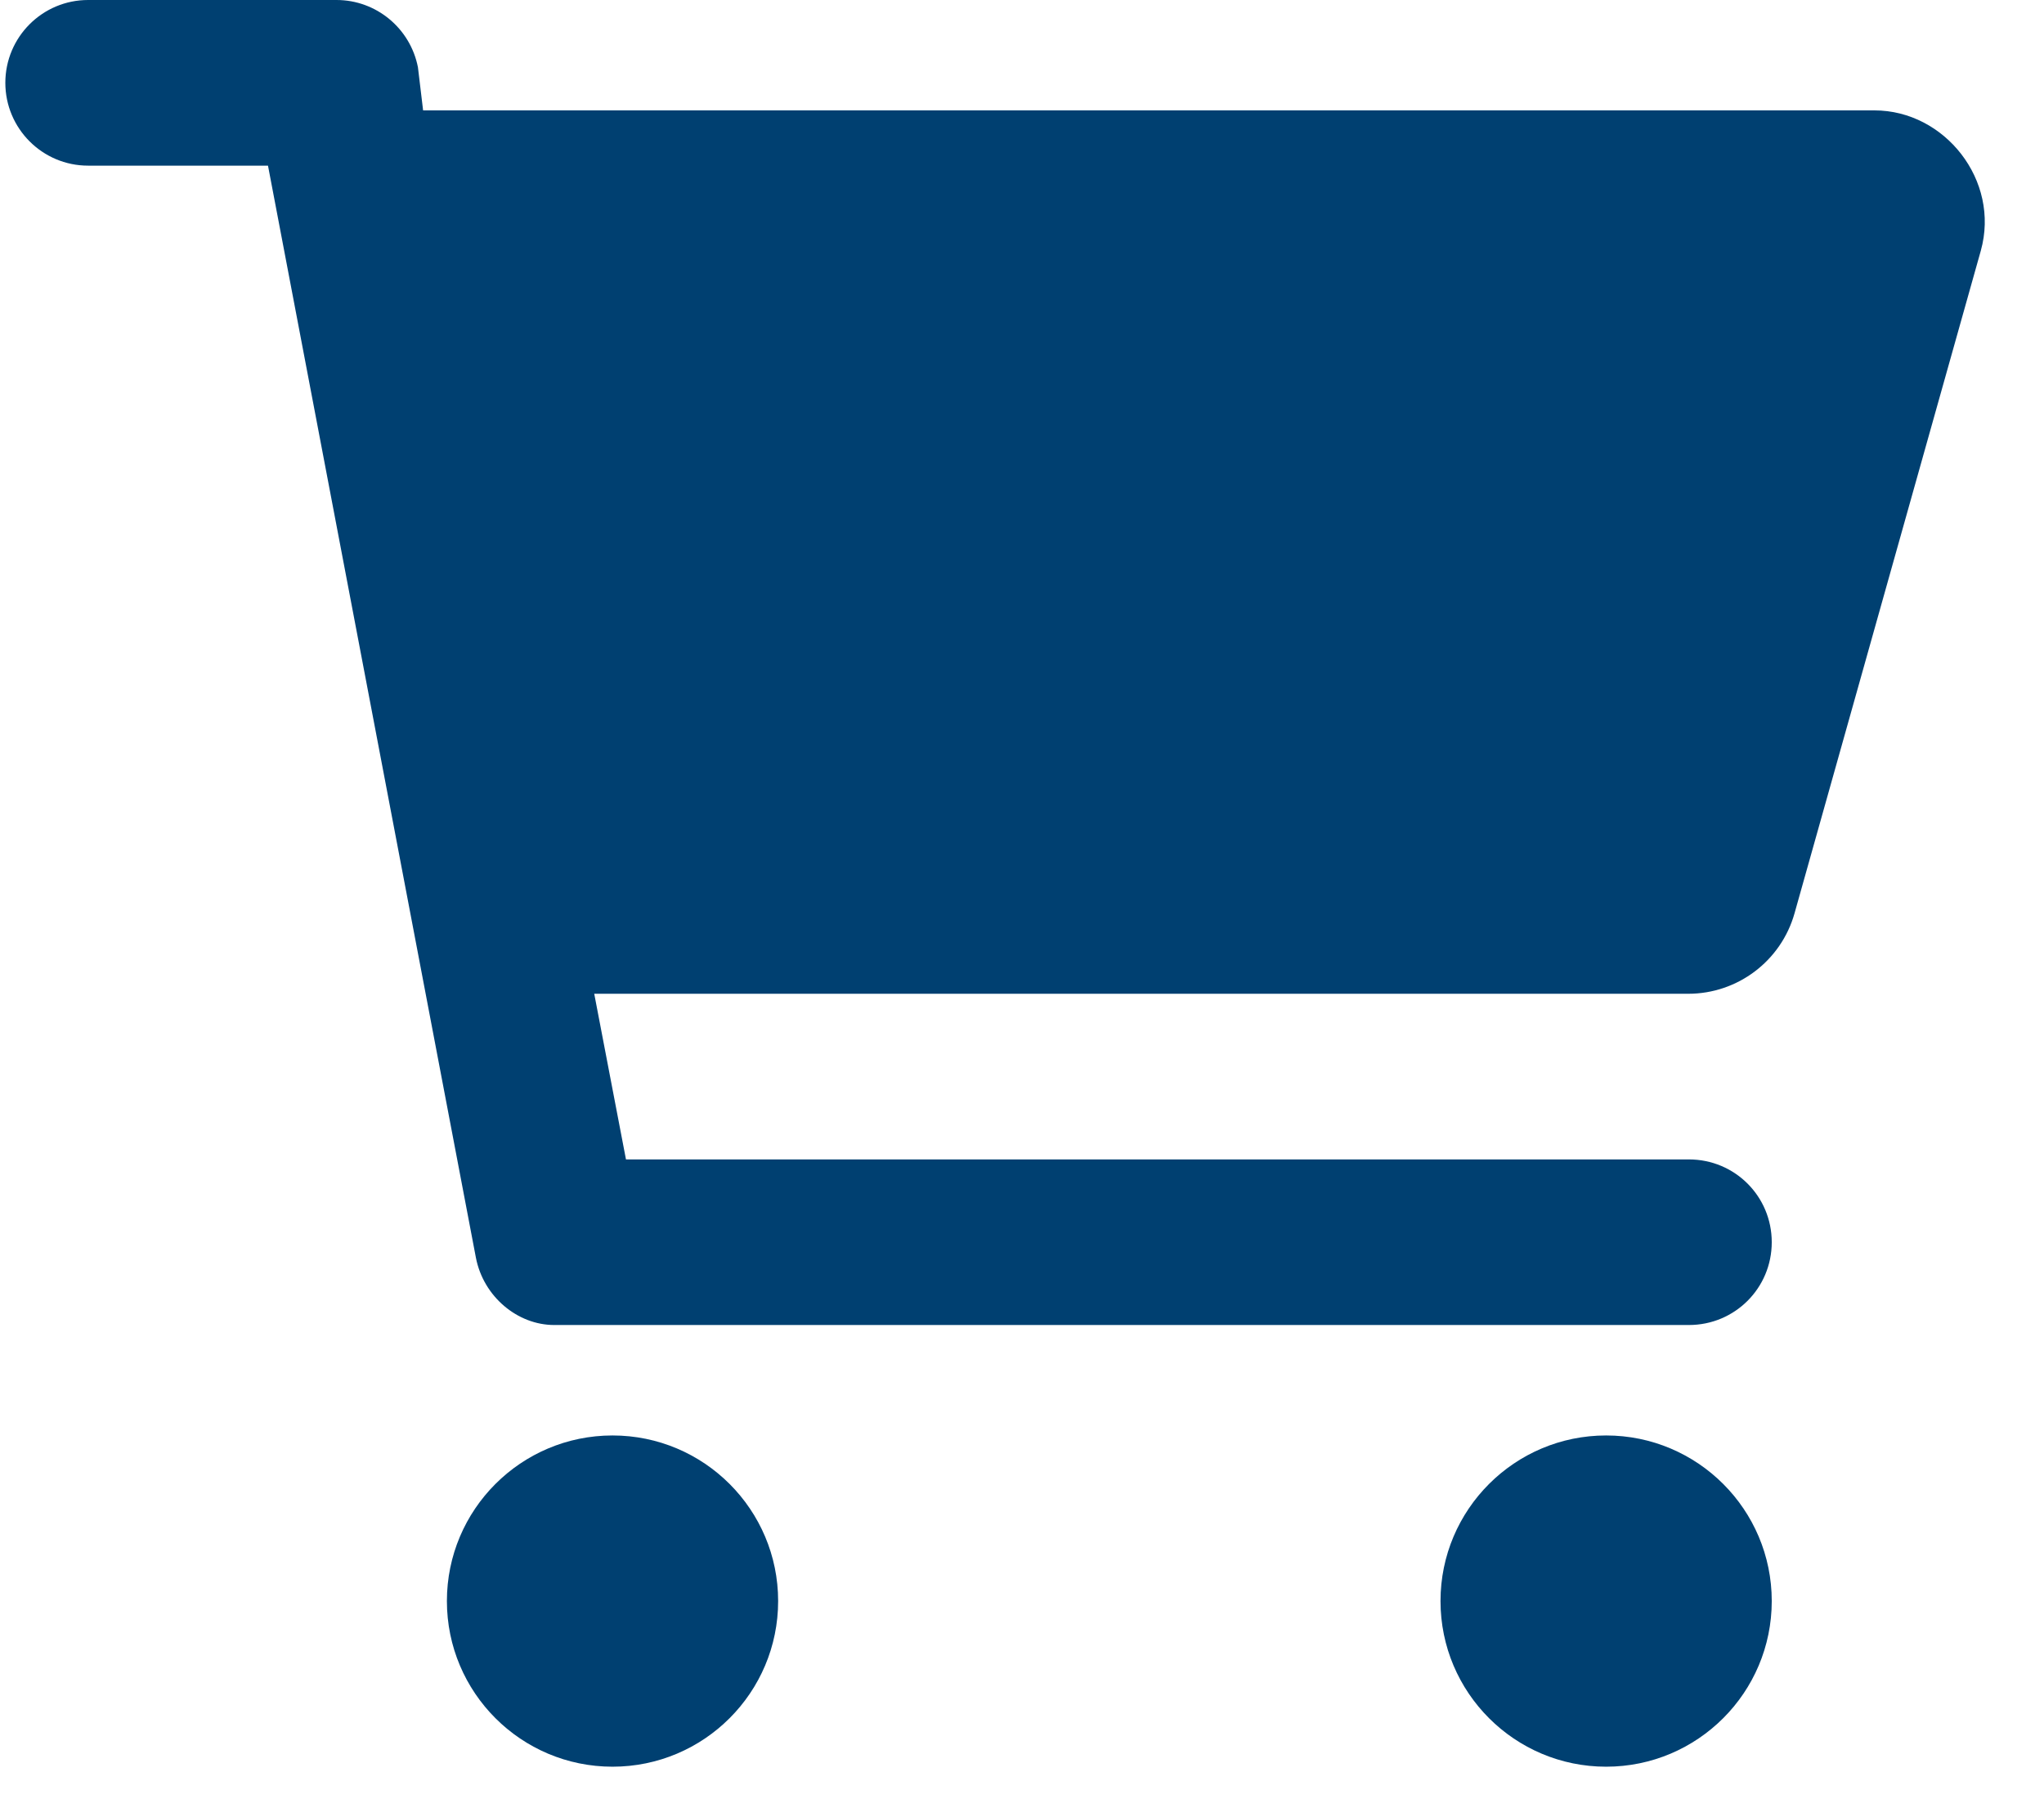 <?xml version="1.0" encoding="UTF-8"?> <svg xmlns="http://www.w3.org/2000/svg" width="36" height="32" viewBox="0 0 36 32" fill="none"><g clip-path="url(#clip0_19_23)"><path d="M5.927 0C6.626 0 7.227 0.498 7.361 1.185L7.452 1.944H33.015C34.249 1.944 35.233 3.175 34.887 4.415L31.606 16.084C31.369 16.923 30.603 17.5 29.734 17.5H10.466L11.025 20.417H29.746C30.555 20.417 31.205 21.067 31.205 21.875C31.205 22.683 30.555 23.333 29.746 23.333H9.761C9.117 23.333 8.515 22.835 8.382 22.148L4.72 2.917H1.552C0.747 2.917 0.094 2.263 0.094 1.458C0.094 0.653 0.747 0 1.552 0H5.927ZM7.871 28.194C7.871 26.584 9.178 25.278 10.788 25.278C12.398 25.278 13.705 26.584 13.705 28.194C13.705 29.805 12.398 31.111 10.788 31.111C9.178 31.111 7.871 29.805 7.871 28.194ZM31.205 28.194C31.205 29.805 29.898 31.111 28.288 31.111C26.678 31.111 25.371 29.805 25.371 28.194C25.371 26.584 26.678 25.278 28.288 25.278C29.898 25.278 31.205 26.584 31.205 28.194Z" fill="#004071"></path></g><defs><clipPath id="clip0_19_23"><rect width="35" height="31.111" fill="white" transform="translate(0.094)"></rect></clipPath></defs></svg> 